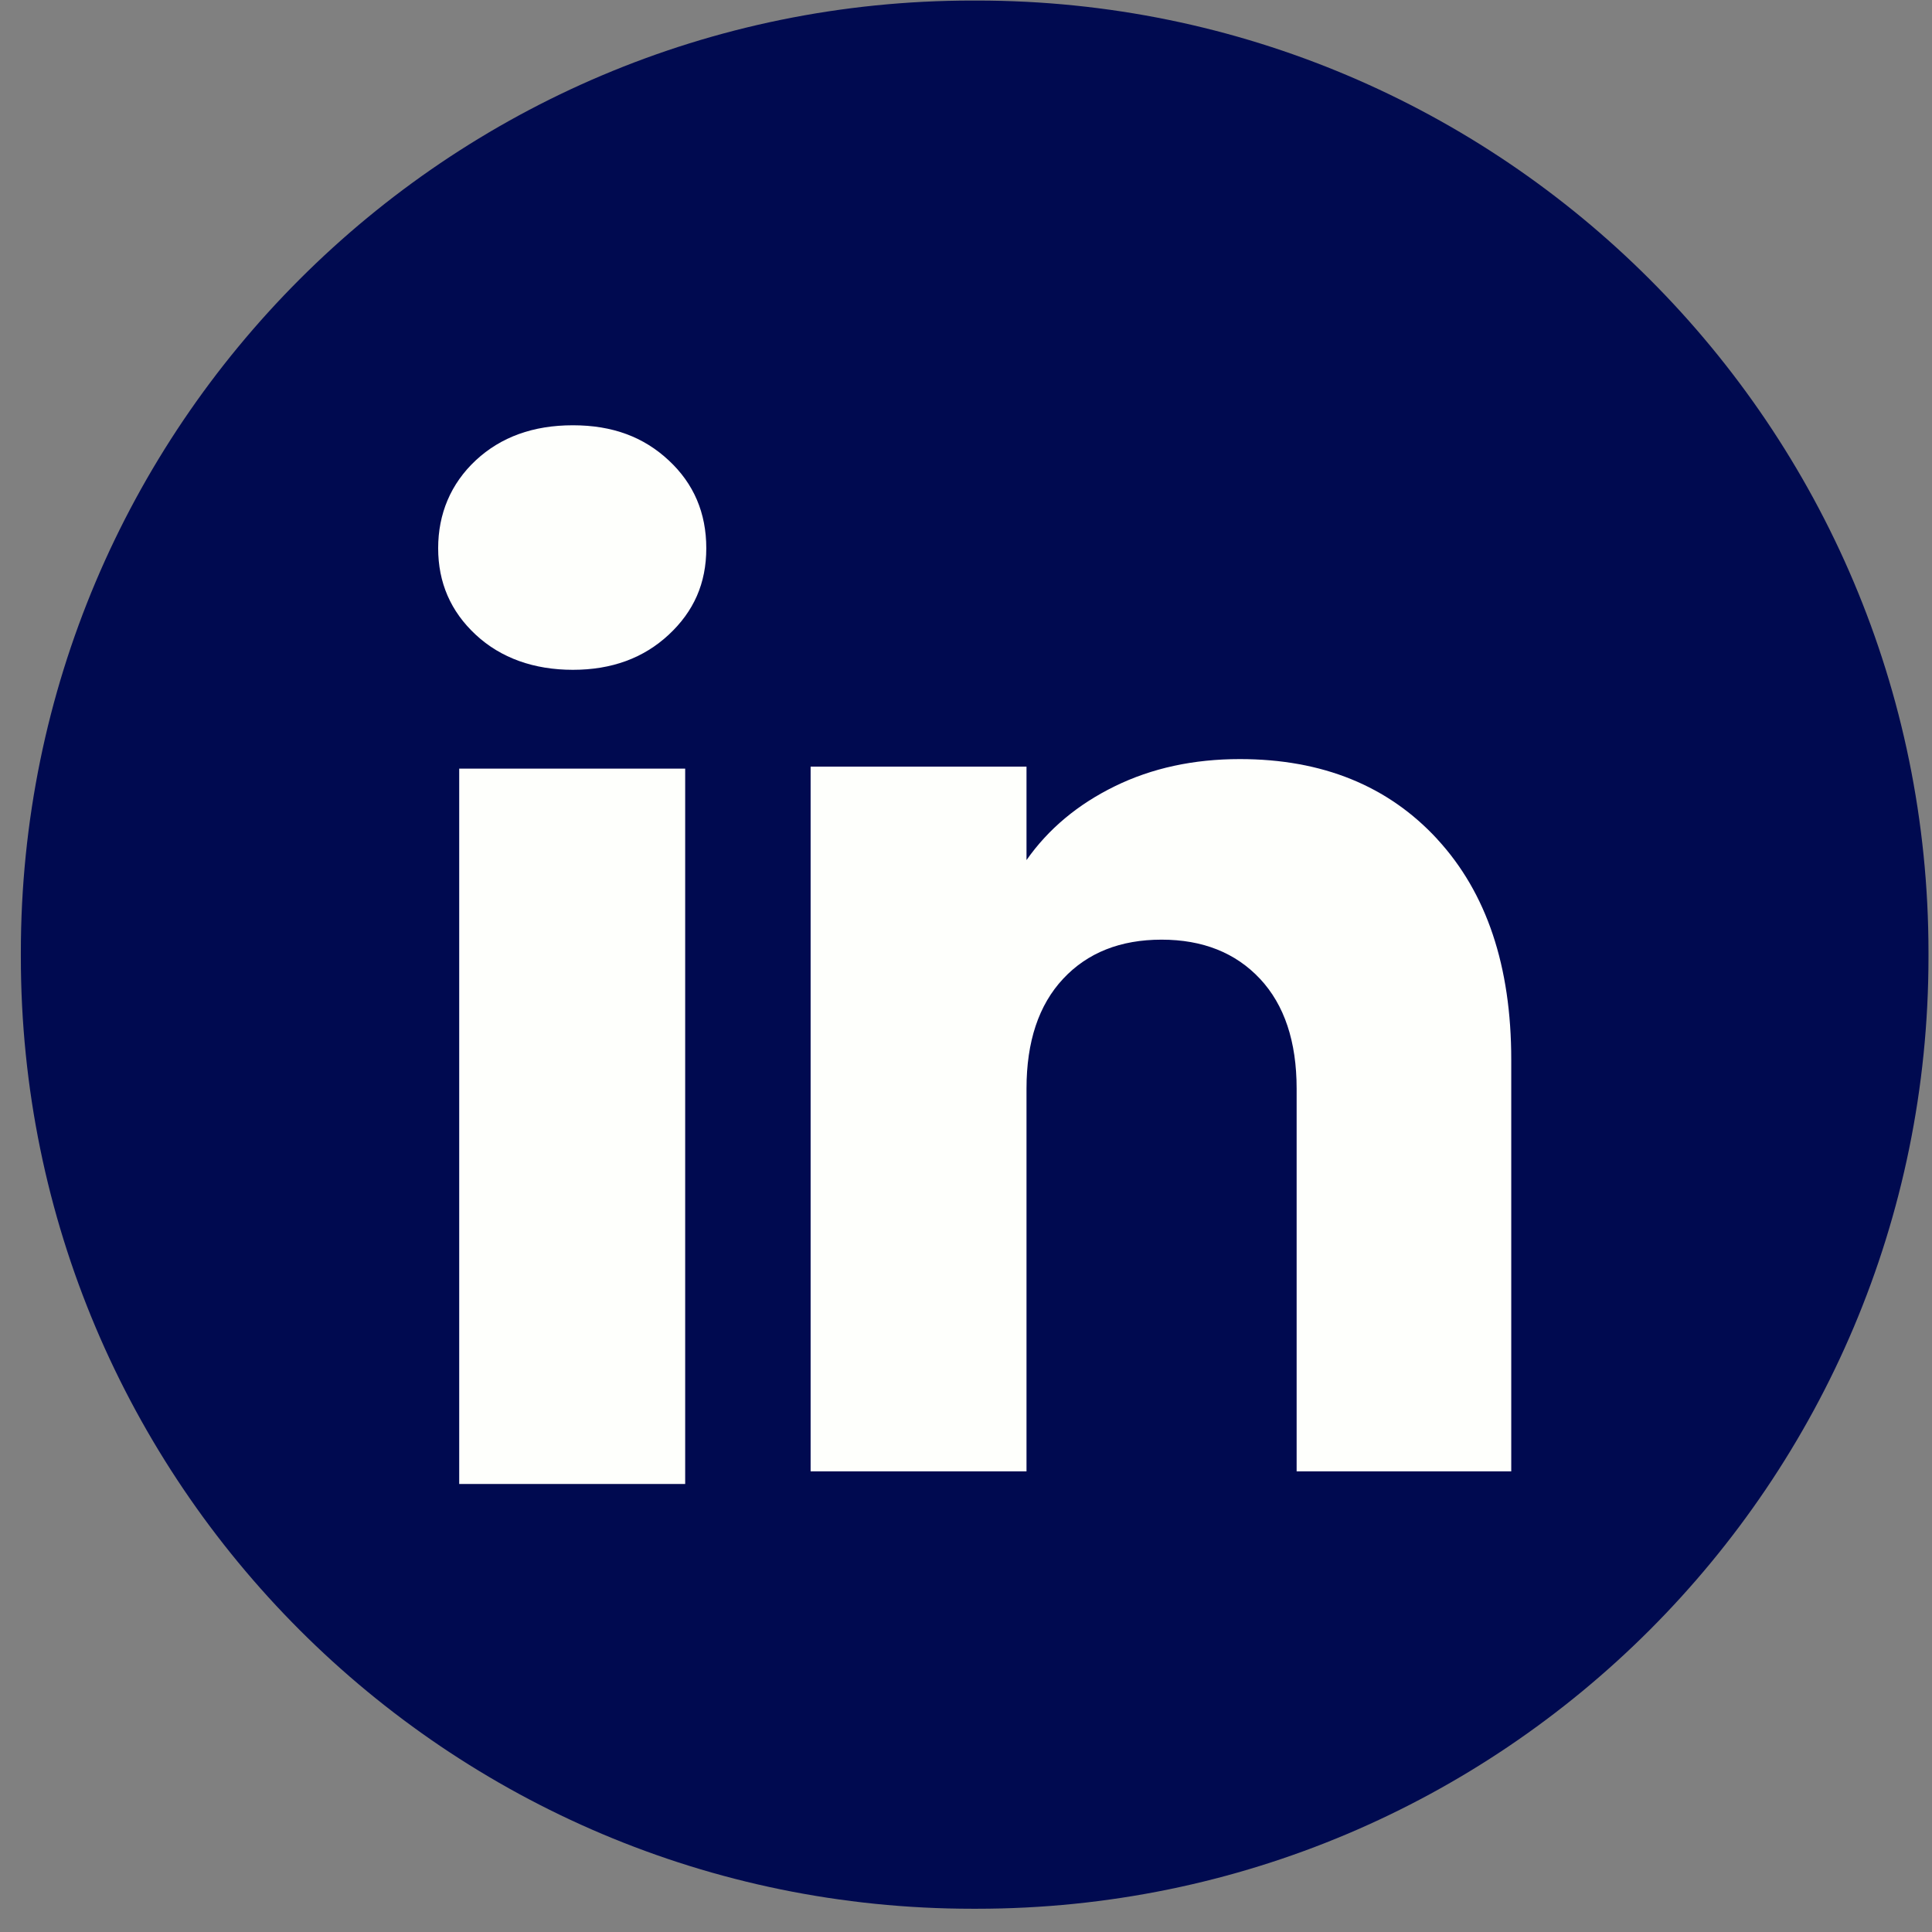 <svg width="82" height="82" viewBox="0 0 82 82" fill="none" xmlns="http://www.w3.org/2000/svg">
<rect x="0" y="0" width="82" height="82" fill="#808080" stroke="none"/>
<path d="M41.46 0.023H41.276C18.968 0.023 0.885 18.112 0.885 40.426V40.611C0.885 62.924 18.968 81.013 41.276 81.013H41.46C63.767 81.013 81.851 62.924 81.851 40.611V40.426C81.851 18.112 63.767 0.023 41.46 0.023Z" fill="#000A50"/>
<path d="M20.194 26.942C19.127 25.952 18.597 24.726 18.597 23.268C18.597 21.809 19.13 20.53 20.194 19.537C21.26 18.546 22.633 18.05 24.315 18.05C25.997 18.05 27.317 18.546 28.38 19.537C29.447 20.527 29.977 21.773 29.977 23.268C29.977 24.763 29.444 25.952 28.38 26.942C27.314 27.933 25.961 28.429 24.315 28.429C22.67 28.429 21.26 27.933 20.194 26.942ZM29.081 32.623V62.984H19.49V32.623H29.081Z" fill="#FEFFFC"/>
<path d="M61.007 35.623C63.098 37.893 64.142 41.008 64.142 44.975V62.448H55.033V46.206C55.033 44.206 54.514 42.651 53.479 41.544C52.443 40.438 51.048 39.882 49.3 39.882C47.553 39.882 46.157 40.435 45.122 41.544C44.087 42.651 43.568 44.206 43.568 46.206V62.448H34.405V32.538H43.568V36.505C44.495 35.183 45.746 34.139 47.318 33.37C48.889 32.601 50.656 32.218 52.622 32.218C56.123 32.218 58.919 33.353 61.007 35.62V35.623Z" fill="#FEFFFC"/>
</svg>

